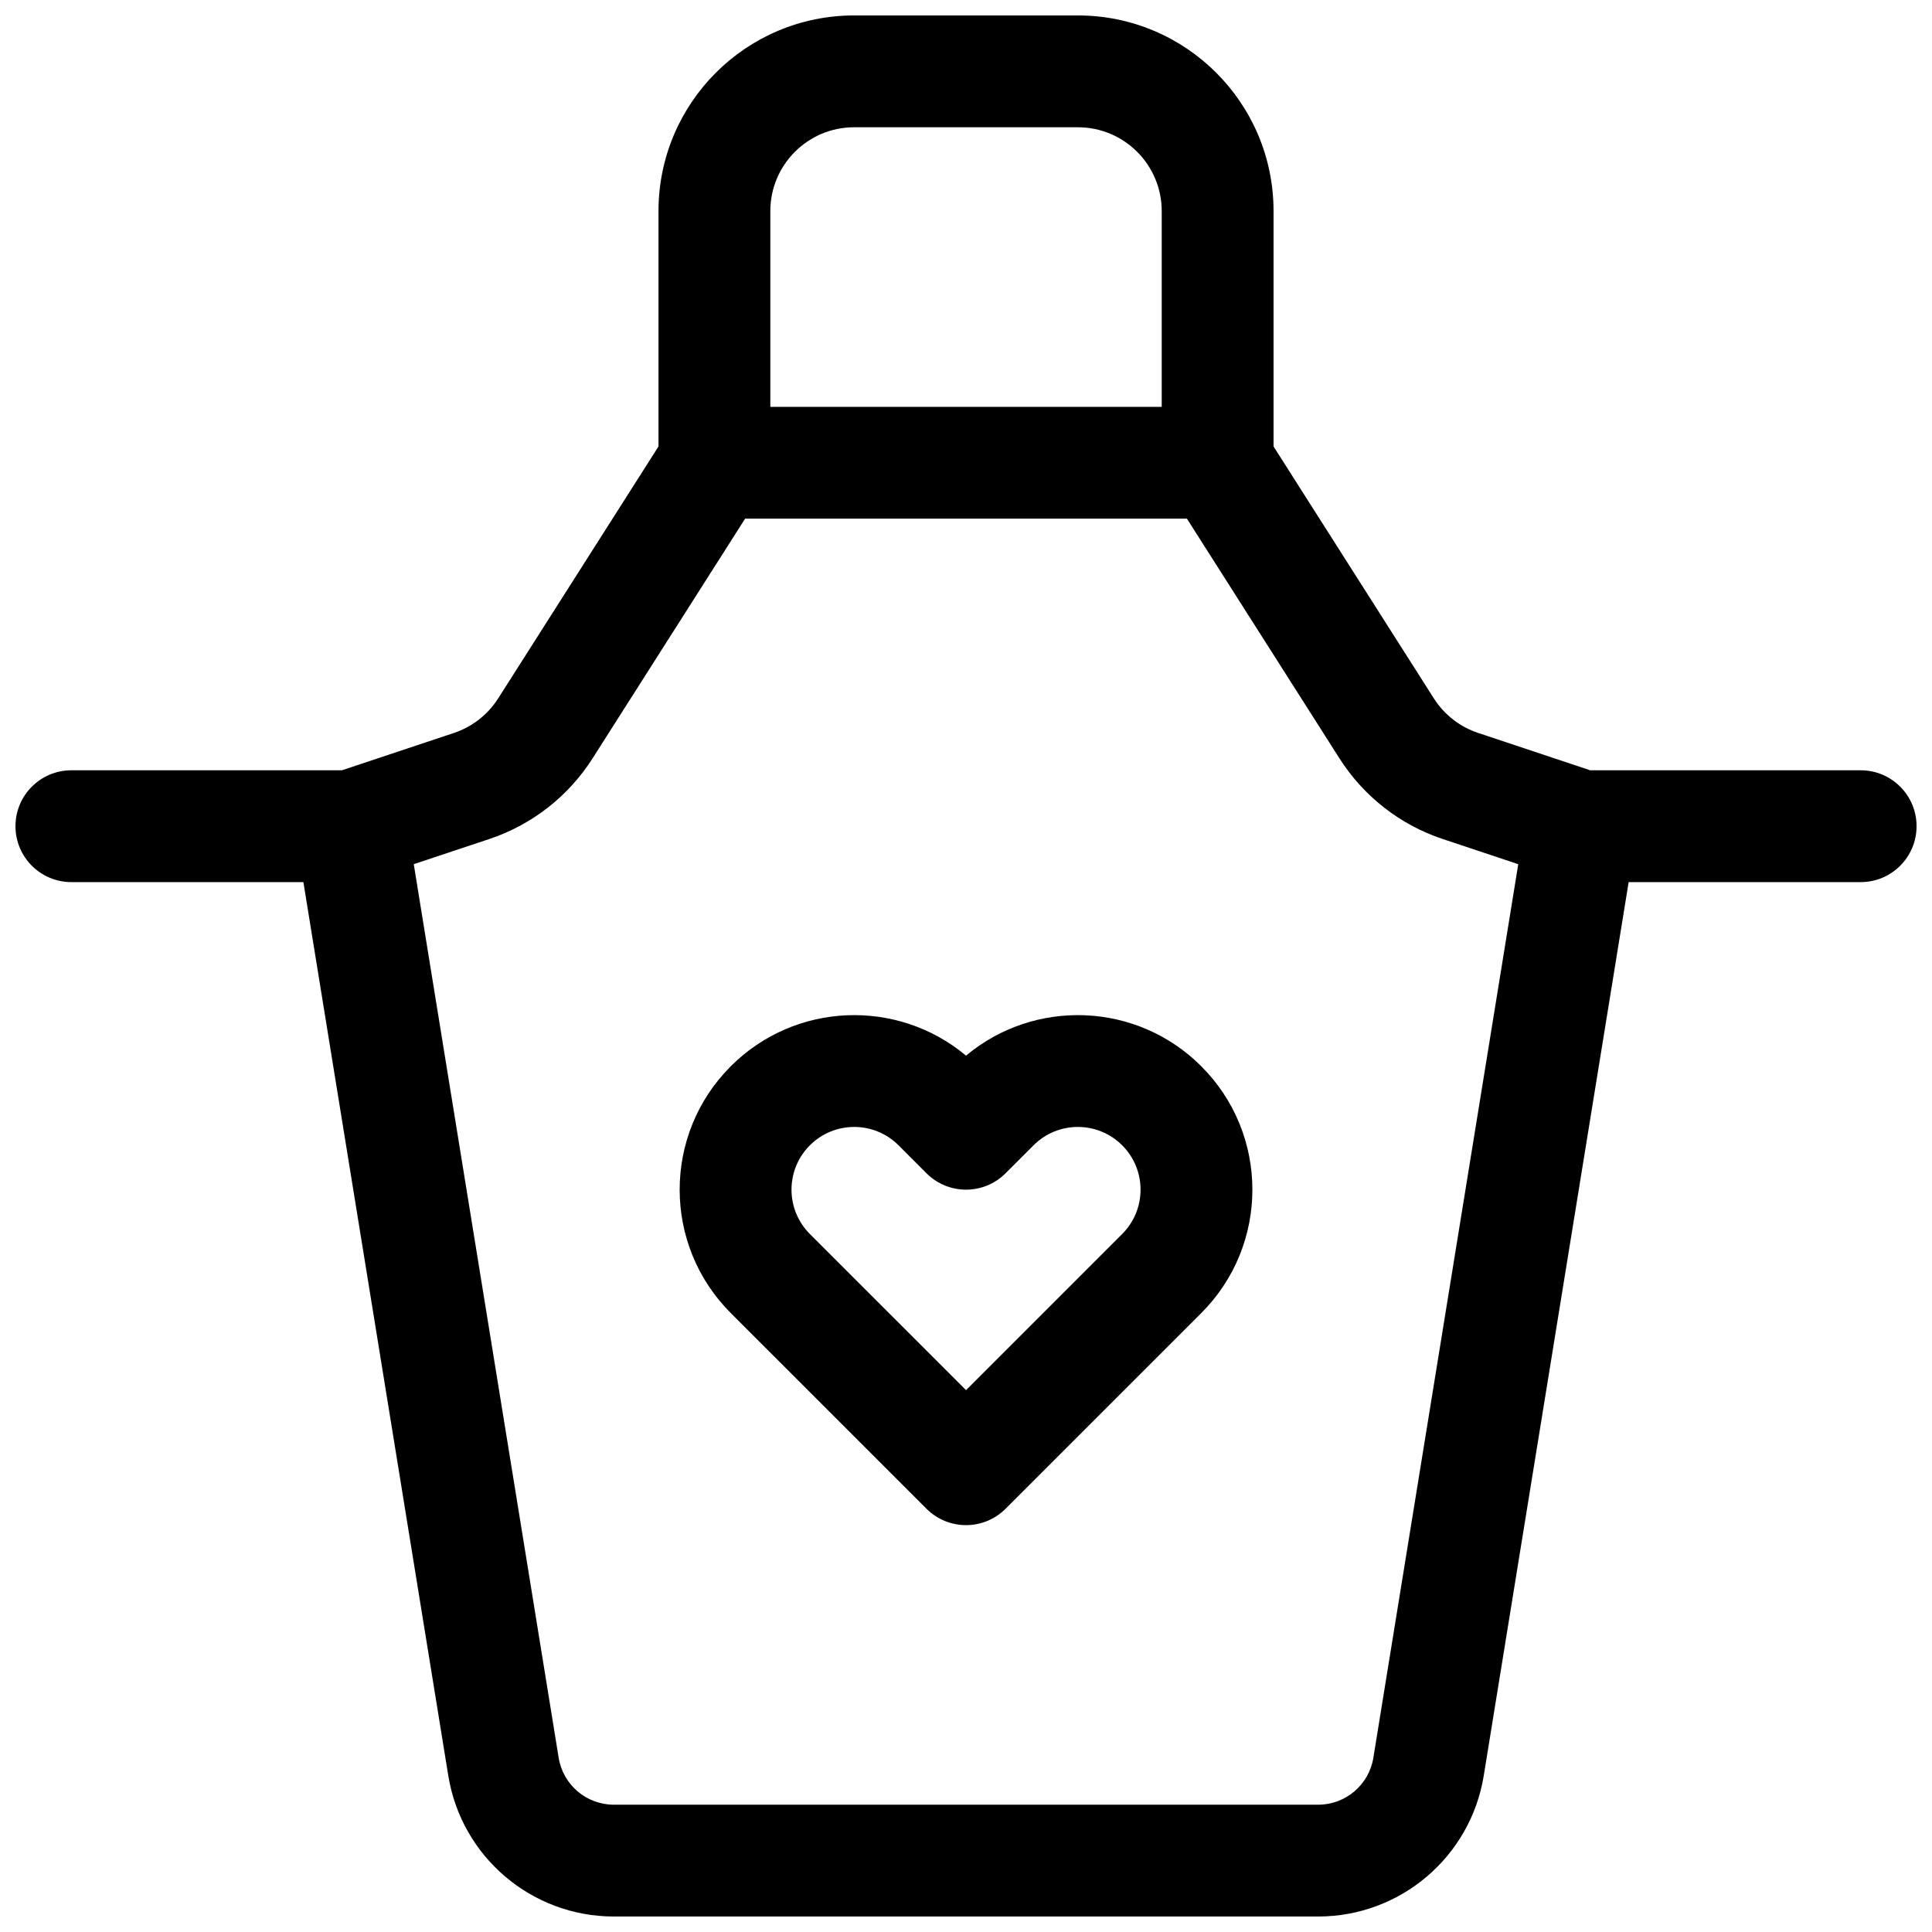 <?xml version="1.0" encoding="UTF-8"?>
<!-- Uploaded to: SVG Repo, www.svgrepo.com, Generator: SVG Repo Mixer Tools -->
<svg width="800px" height="800px" version="1.1" viewBox="144 144 512 512" xmlns="http://www.w3.org/2000/svg">
 <defs>
  <clipPath id="a">
   <path d="m148.09 148.09h503.81v503.81h-503.81z"/>
  </clipPath>
 </defs>
 <g clip-path="url(#a)">
  <path d="m575.61 377.77-38.398 236.79c-3.492 21.523-22.078 37.336-43.883 37.336h-186.65c-21.805 0-40.391-15.812-43.879-37.336l-38.398-236.79h-61.484c-8.184 0-14.816-6.637-14.816-14.82s6.633-14.816 14.816-14.816h71.688l29.695-9.898c4.84-1.613 8.98-4.848 11.723-9.152l42.484-66.766v-62.363c0-28.645 23.219-51.863 51.863-51.863h59.27c28.645 0 51.863 23.219 51.863 51.863v62.363l42.484 66.766c2.742 4.305 6.883 7.539 11.727 9.152l29.691 9.898h71.688c8.184 0 14.816 6.633 14.816 14.816s-6.633 14.82-14.816 14.82zm-234.15-96.316-40.434 63.539c-6.398 10.047-16.055 17.59-27.355 21.355l-20.02 6.672 38.402 236.8c1.16 7.176 7.356 12.445 14.625 12.445h186.65c7.269 0 13.465-5.269 14.629-12.445l38.398-236.8-20.02-6.672c-11.297-3.766-20.957-11.309-27.352-21.355l-40.434-63.539zm110.41-29.637v-51.863c0-12.277-9.949-22.227-22.227-22.227h-59.27c-12.277 0-22.227 9.949-22.227 22.227v51.863zm10.48 174.75c18.062 18.062 18.062 47.348 0 65.41l-51.863 51.859c-5.785 5.789-15.168 5.789-20.957 0l-51.863-51.859c-18.062-18.062-18.062-47.348 0-65.41 17.074-17.074 44.172-18.008 62.344-2.809 18.168-15.199 45.266-14.266 62.34 2.809zm-20.957 44.453c6.488-6.488 6.488-17.008 0-23.5-6.488-6.488-17.008-6.488-23.496 0l-7.41 7.41c-5.785 5.789-15.168 5.789-20.957 0l-7.406-7.41c-6.492-6.488-17.012-6.488-23.5 0-6.488 6.492-6.488 17.012 0 23.5l41.387 41.383z"/>
 </g>
</svg>
